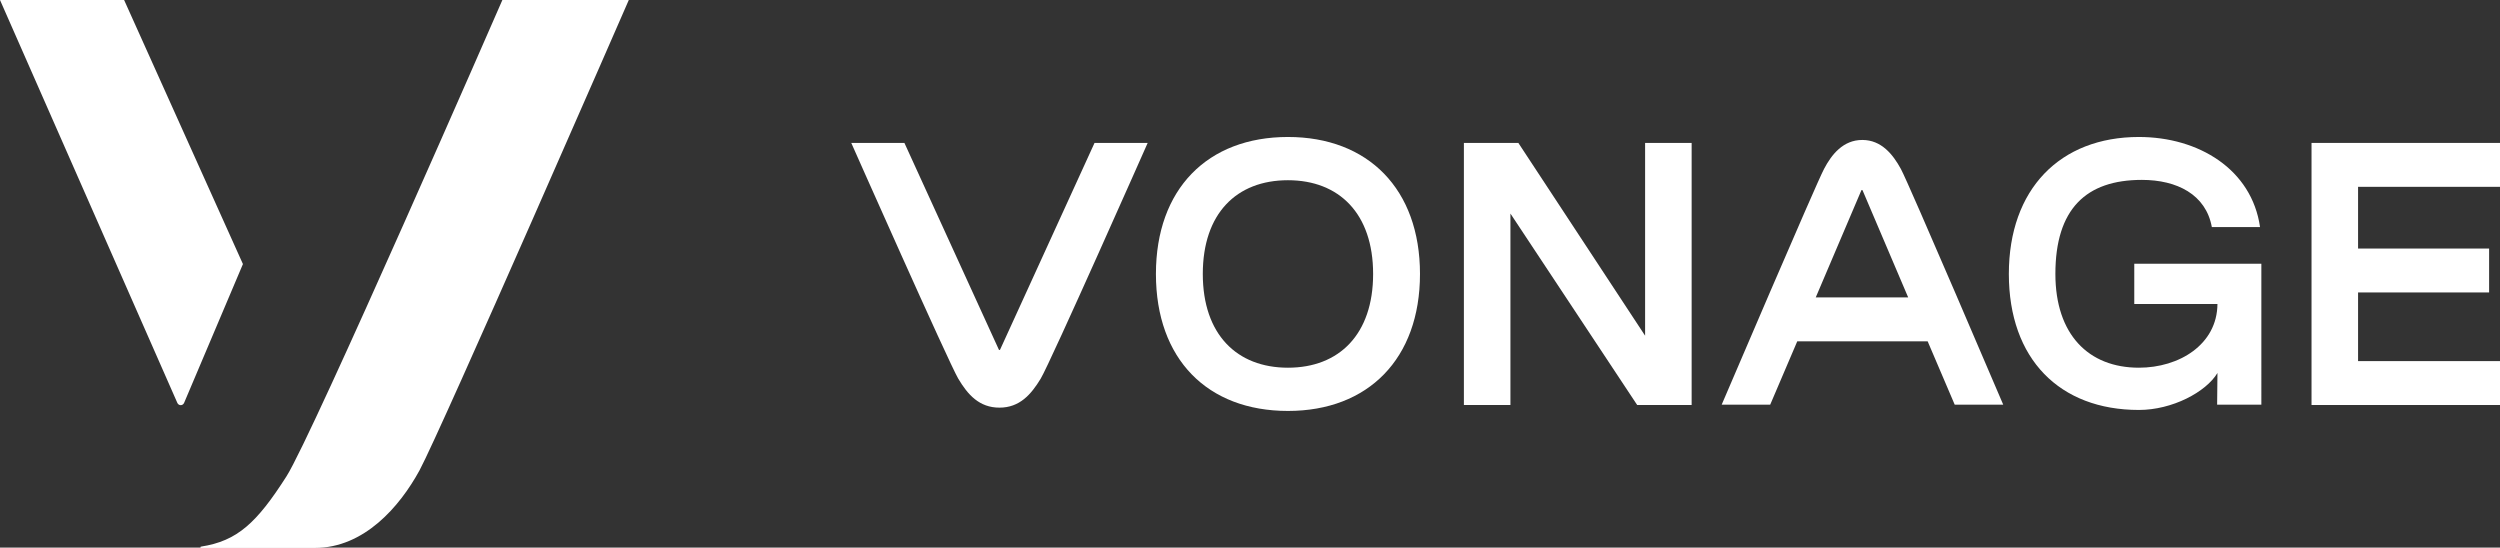 <?xml version="1.0" encoding="utf-8"?>
<!-- Generator: $$$/GeneralStr/196=Adobe Illustrator 27.6.0, SVG Export Plug-In . SVG Version: 6.00 Build 0)  -->
<svg version="1.1" id="Layer_1" xmlns="http://www.w3.org/2000/svg" xmlns:xlink="http://www.w3.org/1999/xlink" x="0px" y="0px"
	 width="757.4px" height="165.9px" viewBox="0 0 757.4 165.9" style="enable-background:new 0 0 757.4 165.9;" xml:space="preserve"
	>
<rect x="0" y="0" width="757.4" height="165.9" fill="#333333" stroke="none"/>
<style type="text/css">
	.st0{fill:#FFFFFF;}
</style>
<g>
	<g>
		<g>
			<path class="st0" d="M37.6,0H0l53.7,122c0.4,1,1.7,1,2.1,0l17.8-42L37.6,0z"/>
			<path class="st0" d="M152.2,0c0,0-57.6,132.1-65.4,144.3c-9,14.1-14.9,19.6-25.9,21.3c-0.1,0-0.2,0.1-0.2,0.2s0.1,0.2,0.2,0.2
				h34.5c14.9,0,25.7-12.5,31.7-23.5C133.8,130,190.5,0,190.5,0H152.2z"/>
		</g>
		<g>
			<path class="st0" d="M303,105.9c-0.1,0.2-0.3,0.2-0.4,0l-28.6-62.6h-16.1c0,0,29.5,66.5,32.4,71.4c2.9,4.9,6.4,8.8,12.5,8.8
				c6.1,0,9.6-4,12.5-8.8c3-5,32.4-71.4,32.4-71.4h-16.1L303,105.9z"/>
			<path class="st0" d="M390.2,41.5c-24.4,0-40,15.8-40,41.5c0,25.8,15.6,41.5,40,41.5c24.3,0,40-15.8,40-41.5
				S414.5,41.5,390.2,41.5z M390.2,111.4c-15.5,0-25.8-10.1-25.8-28.4s10.2-28.4,25.8-28.4c15.5,0,25.8,10.1,25.8,28.4
				S405.7,111.4,390.2,111.4z"/>
			<path class="st0" d="M512.5,43.3v79.4H496l-38.4-58v58h-14.1V43.3H460l38.4,58.4V43.3H512.5z"/>
			<path class="st0" d="M564.2,42.4c-5.8,0-9.3,4.4-11.6,8.8c-2.4,4.5-31,71.4-31,71.4h14.7l8.2-19.2h39.5l8.2,19.2h14.7
				c0,0-28.6-67-31-71.4C573.5,46.8,570,42.4,564.2,42.4z M550.1,90.1l13.8-32.4c0.1-0.2,0.3-0.2,0.4,0l13.8,32.4H550.1L550.1,90.1z
				"/>
			<path class="st0" d="M646.6,92.1h25.2c-0.1,12.3-11.6,19.3-23.8,19.3c-15.3,0-25.3-10.1-25.3-28.4c0-19.7,9.3-28.5,26.2-28.5
				c10.6,0,19.4,4.4,21.2,14.3h14.6c-2.5-17.5-18.6-27.3-36.7-27.3c-23.9,0-39.4,15.8-39.4,41.5c0,25.8,15.4,41.2,39.4,41.2
				c10.1,0,20.3-5.4,23.8-11.2l-0.1,9.6h13.4V98.2V79.9h-38.5L646.6,92.1L646.6,92.1z"/>
			<polygon class="st0" points="757.4,56.6 757.4,43.3 700.3,43.3 700.3,122.7 757.4,122.7 757.4,109.4 714.4,109.4 714.4,88.6 
				754.1,88.6 754.1,75.3 714.4,75.3 714.4,56.6 			"/>
		</g>
	</g>
</g>
</svg>
